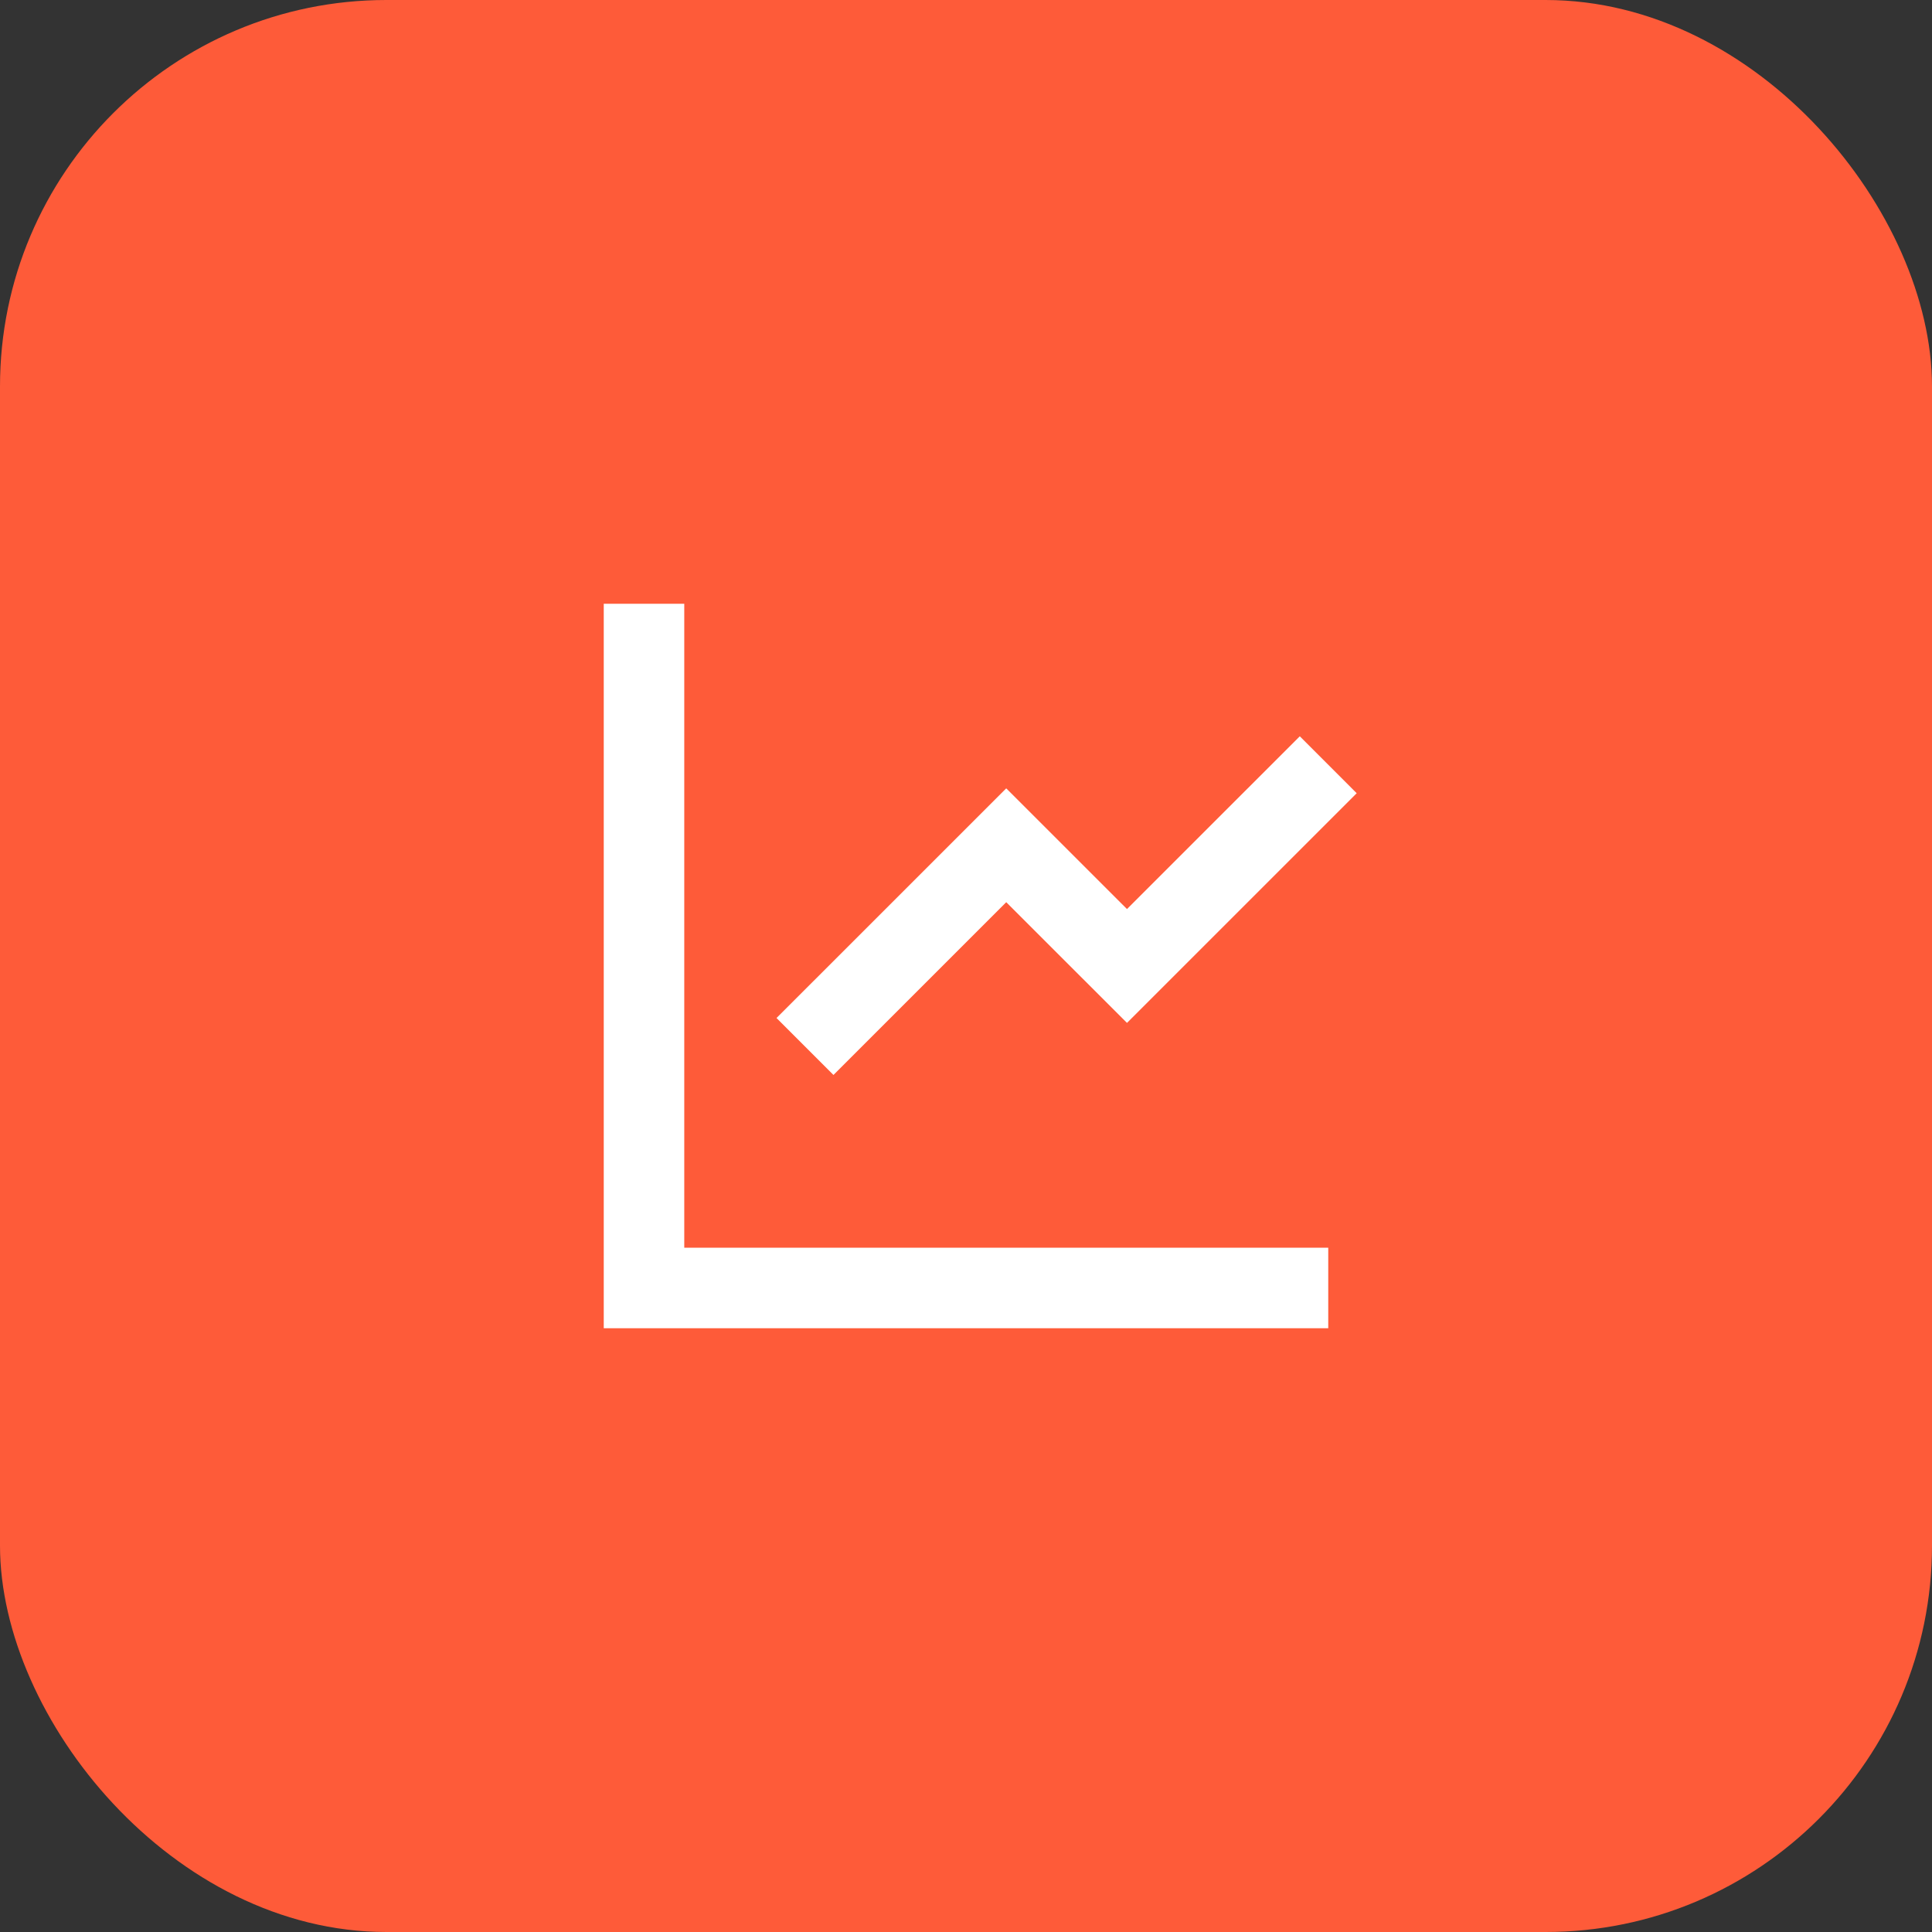 <svg width="40" height="40" viewBox="0 0 40 40" fill="none" xmlns="http://www.w3.org/2000/svg">
<rect x="0" y="0" width="40" height="40" fill="#333333" stroke="none"/>
<rect width="40" height="40" rx="8" fill="#FE5B39"/>
<path d="M14.167 12.5V25.833H27.5V27.5H12.5V12.5H14.167ZM26.911 15.244L28.089 16.423L23.333 21.178L20.833 18.679L17.256 22.256L16.077 21.077L20.833 16.322L23.333 18.821L26.911 15.244Z" fill="white"/>
</svg>
